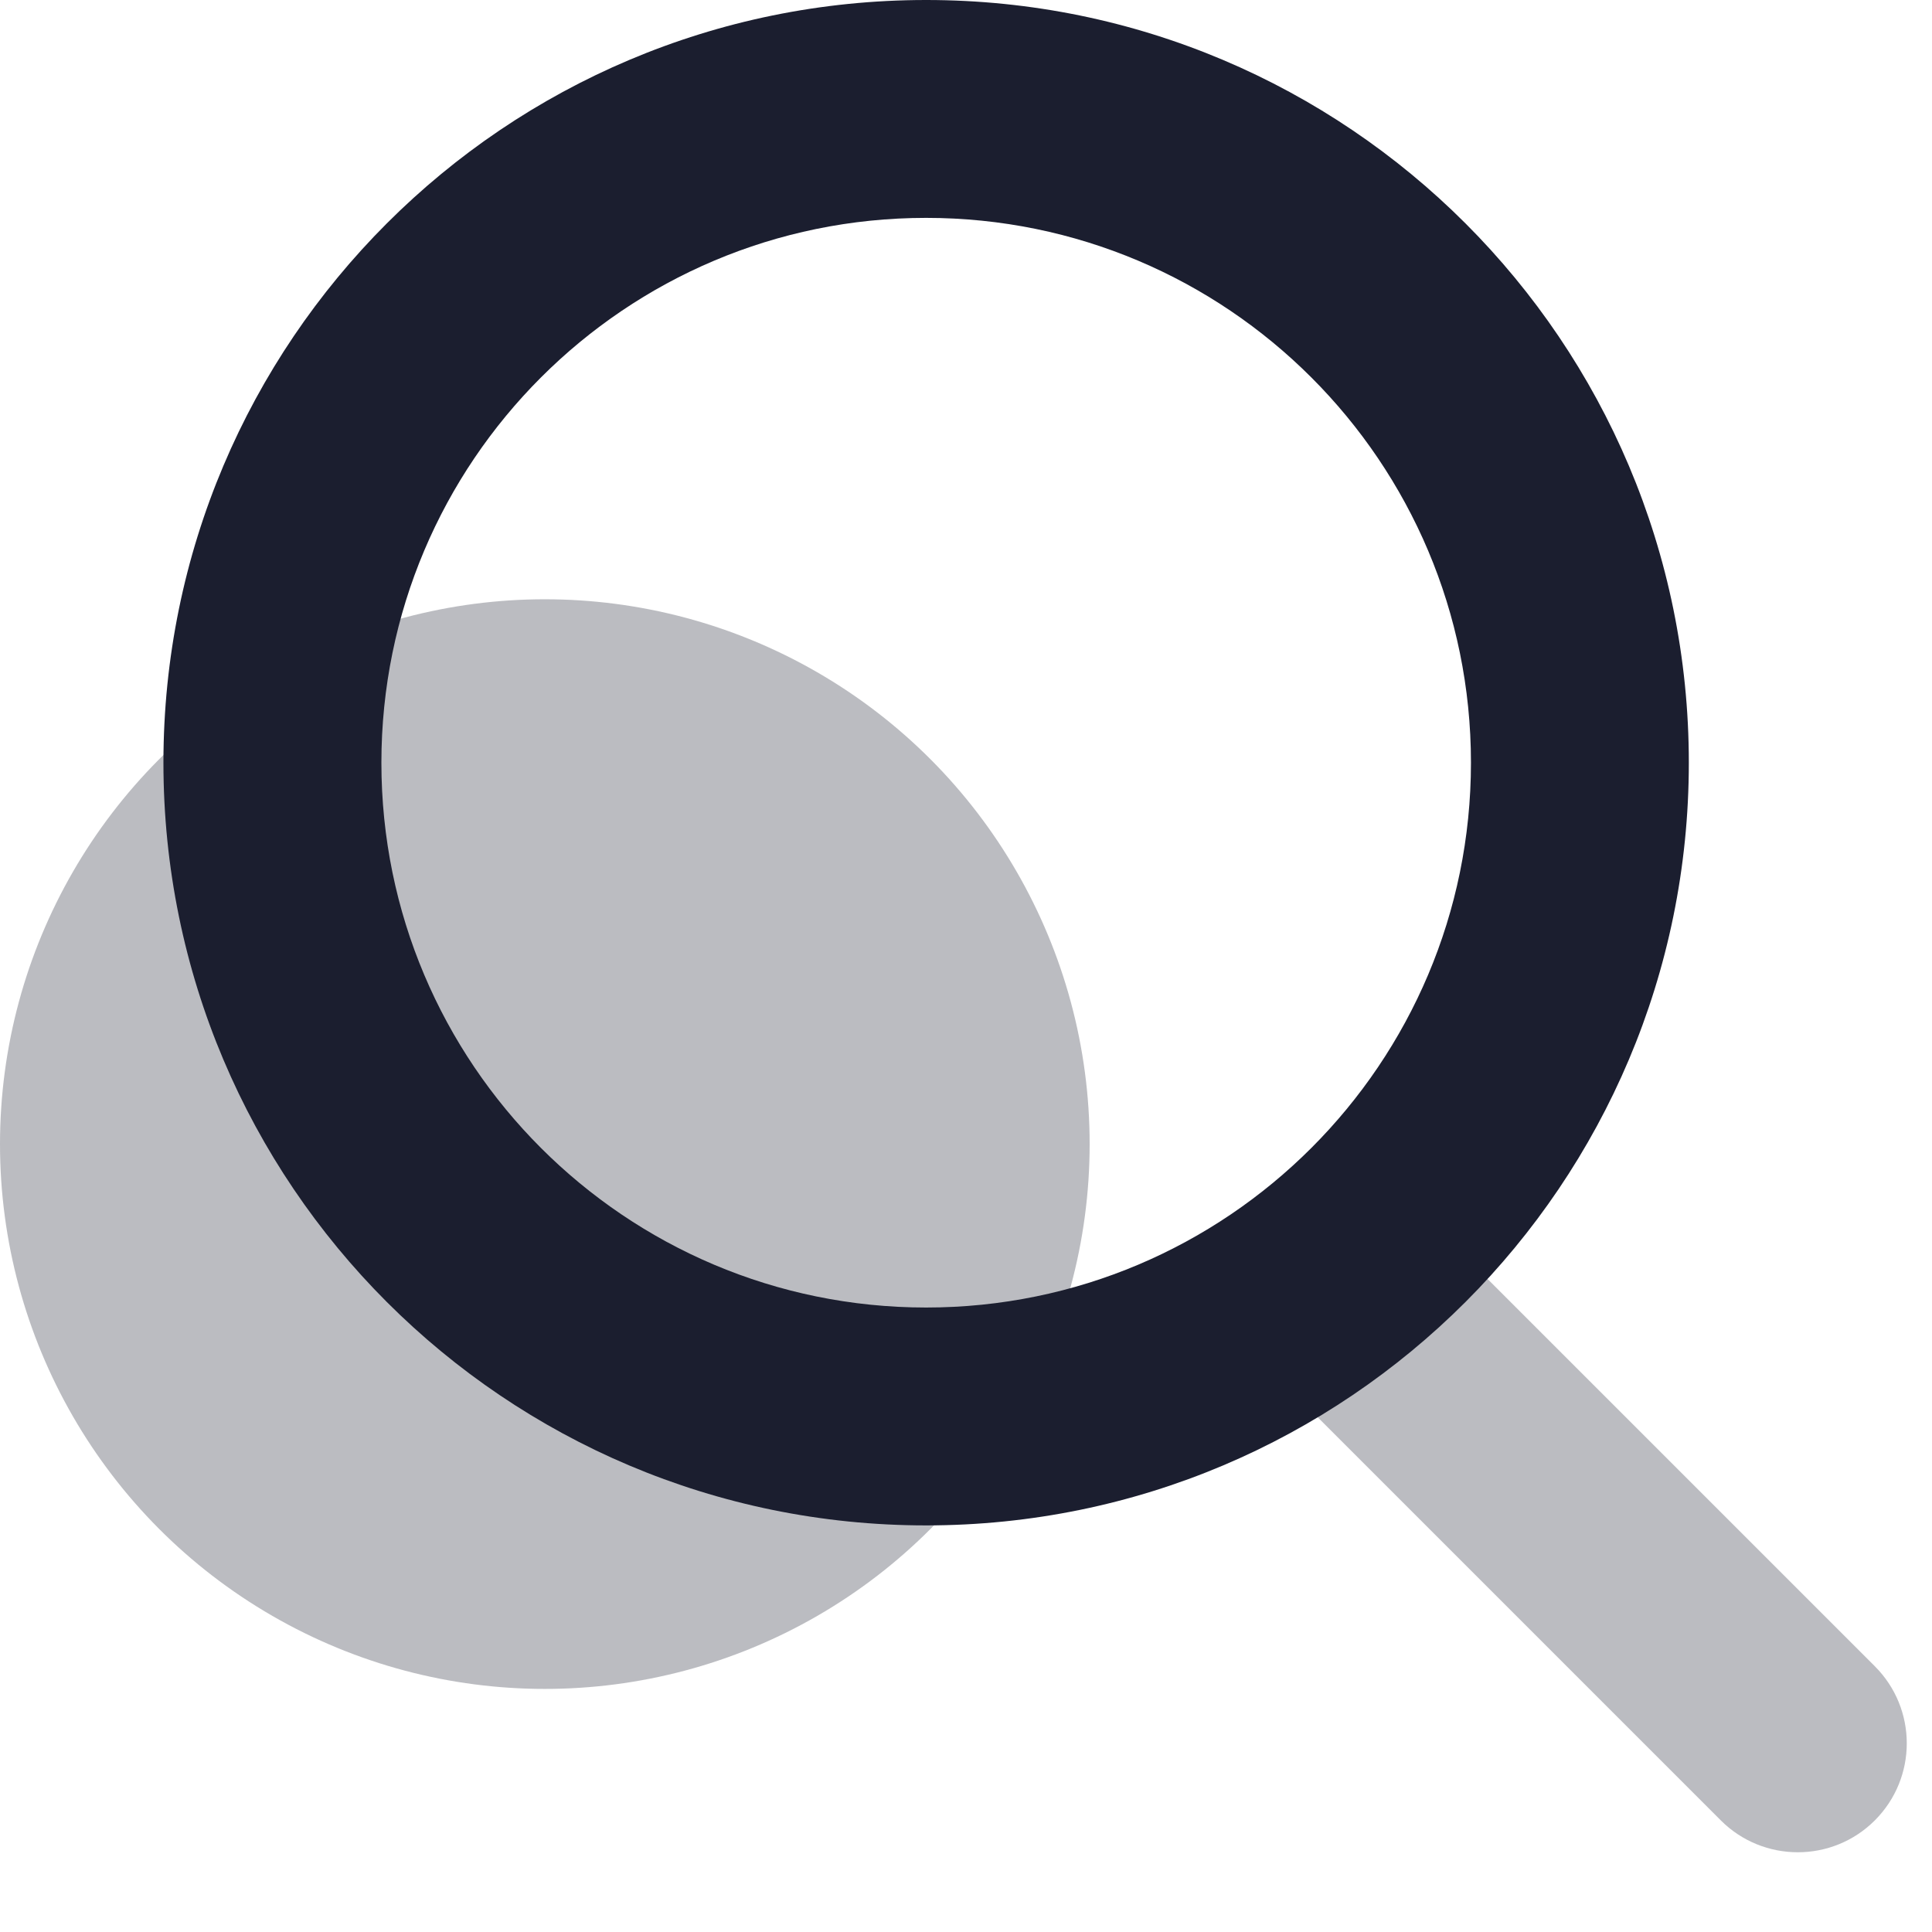 <?xml version="1.0" encoding="utf-8"?><svg width="22" height="22" viewBox="0 0 22 22" fill="none" xmlns="http://www.w3.org/2000/svg">
<path opacity="0.3" d="M14.632 15.766C14.147 15.281 14.147 14.496 14.632 14.011C15.116 13.527 15.902 13.527 16.386 14.011L21.349 18.974C21.834 19.459 21.834 20.244 21.349 20.729C20.865 21.213 20.079 21.213 19.595 20.729L14.632 15.766Z" fill="#1B1E2F"/>
<circle opacity="0.3" cx="6.204" cy="13.028" r="6.204" fill="#1B1E2F"/>
<path fill-rule="evenodd" clip-rule="evenodd" d="M1.861 8.685C1.861 13.482 5.75 17.37 10.546 17.37C15.343 17.37 19.231 13.482 19.231 8.685C19.231 3.888 15.343 0 10.546 0C5.75 0 1.861 3.888 1.861 8.685ZM16.75 8.685C16.75 12.111 13.972 14.889 10.546 14.889C7.12 14.889 4.343 12.111 4.343 8.685C4.343 5.259 7.12 2.481 10.546 2.481C13.972 2.481 16.75 5.259 16.75 8.685Z" fill="#1B1E2F"/>
</svg>
